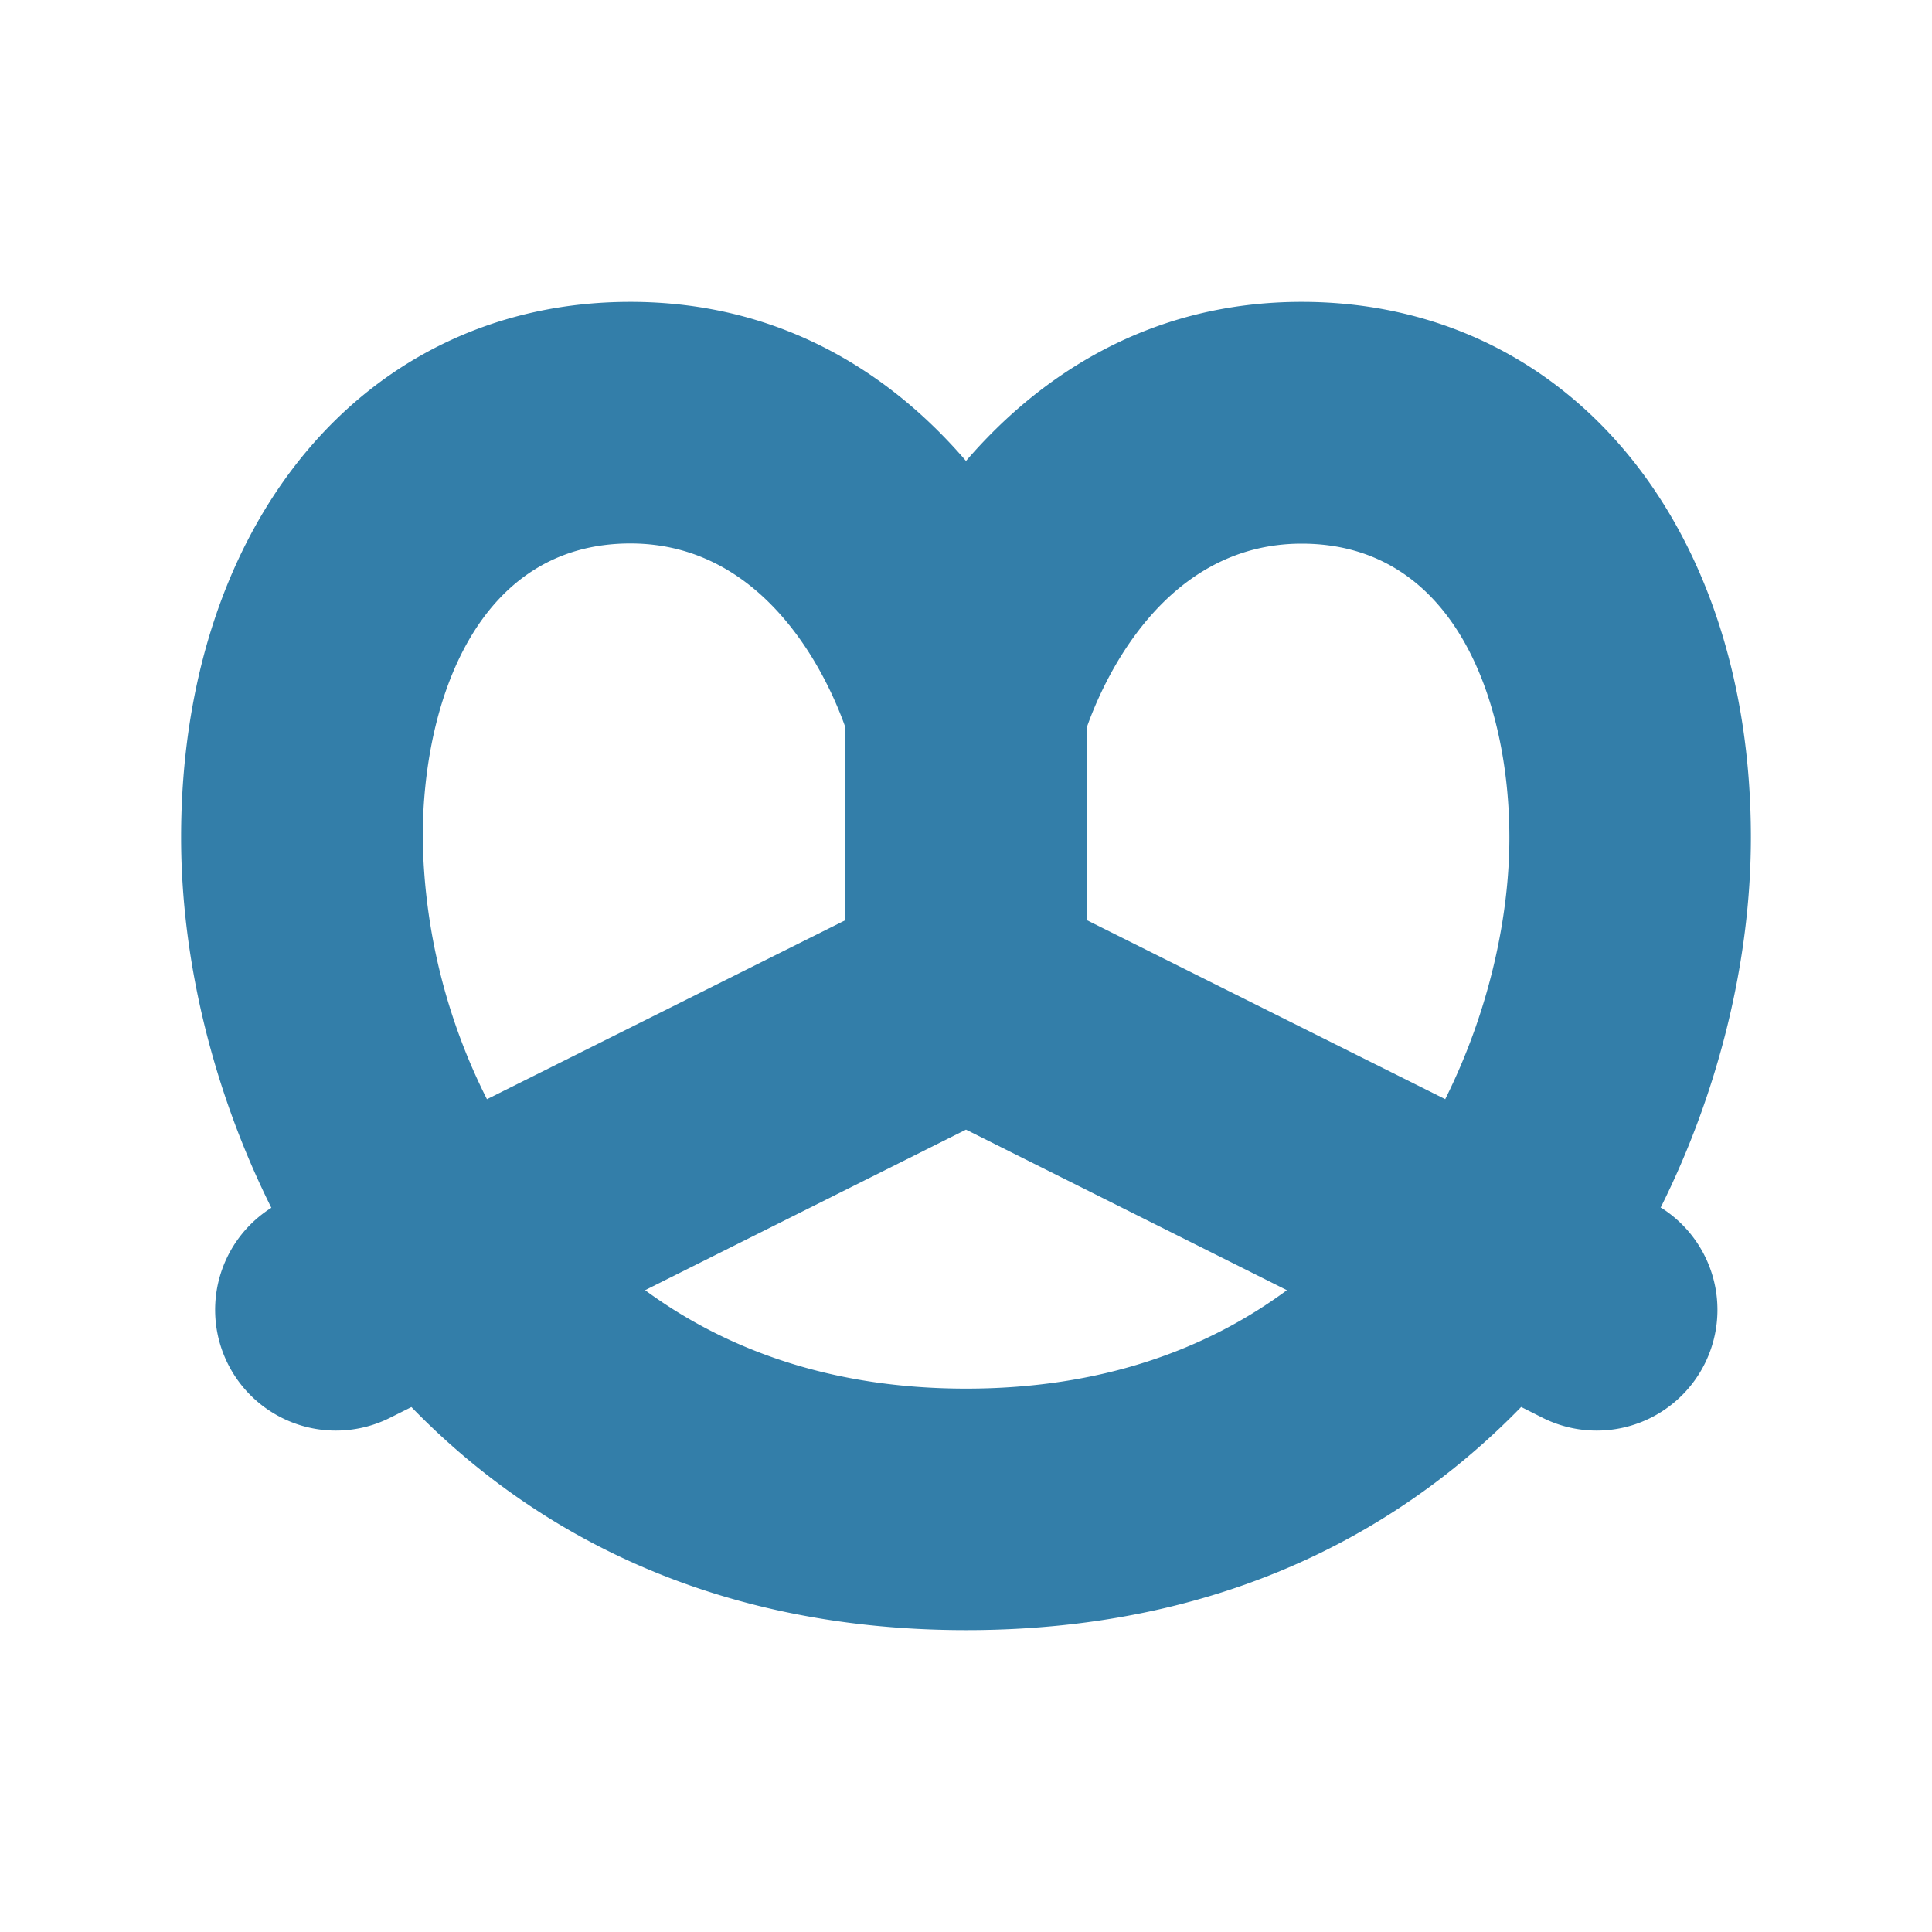 <svg xmlns="http://www.w3.org/2000/svg" viewBox="0 0 20 20" fill="#337ea9"><path d="M17.19 12.503c.598-1.197.935-2.55.935-3.834 0-3.263-1.913-5.544-4.65-5.544-1.562 0-2.703.75-3.475 1.647-.772-.9-1.912-1.647-3.475-1.647-2.738 0-4.65 2.278-4.65 5.544 0 1.284.337 2.637.934 3.834a1.25 1.25 0 0 0 1.238 2.169l.212-.106c1.128 1.162 2.95 2.309 5.744 2.309s4.613-1.147 5.744-2.31l.212.107a1.25 1.25 0 0 0 1.238-2.169zM4.376 8.67c0-1.403.563-3.044 2.15-3.044 1.44 0 2.066 1.45 2.225 1.903v1.997l-3.71 1.853a6.2 6.2 0 0 1-.665-2.71M10 14.375c-1.39 0-2.484-.403-3.322-1.019L10 11.694l3.322 1.662c-.838.619-1.931 1.019-3.322 1.019m4.96-2.997-3.71-1.853V7.531c.162-.462.787-1.903 2.225-1.903 1.588 0 2.15 1.64 2.15 3.044 0 .81-.206 1.79-.666 2.71z" fill="#337ea9"></path></svg>